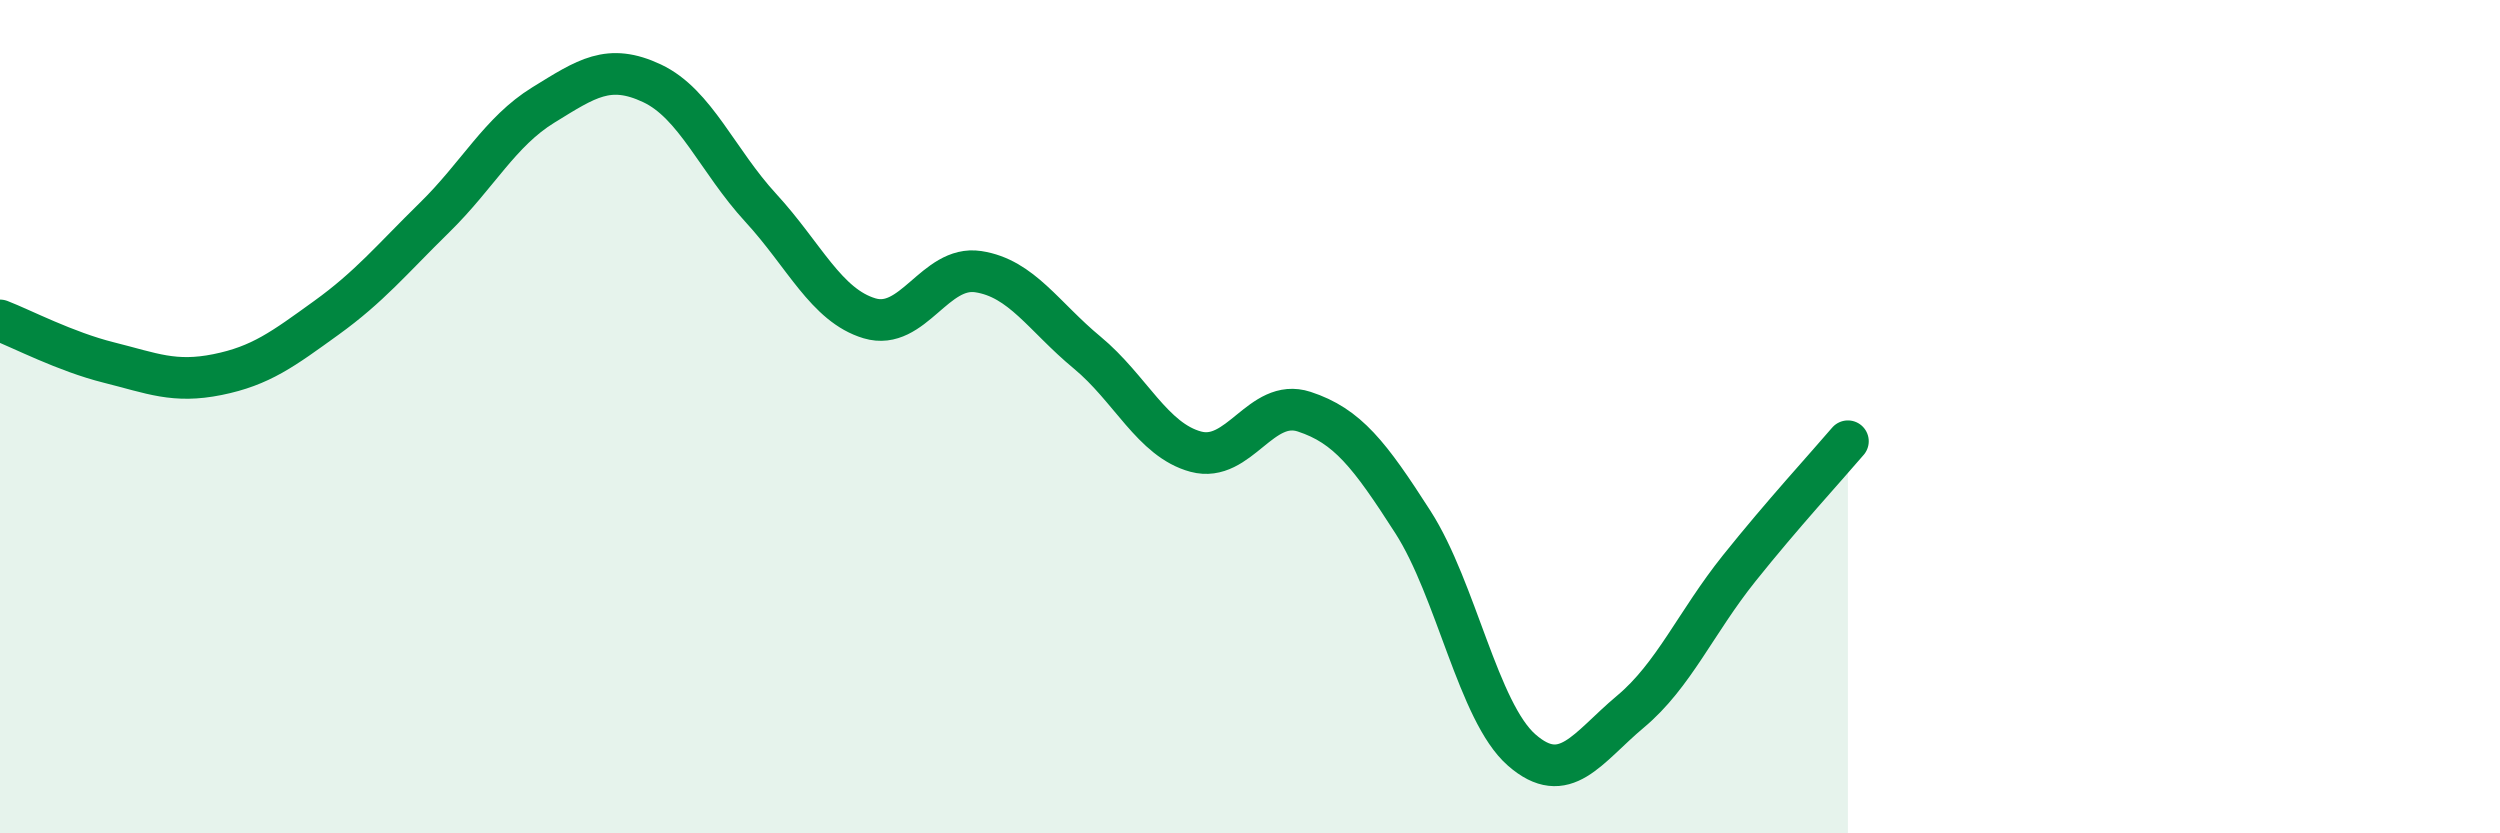 
    <svg width="60" height="20" viewBox="0 0 60 20" xmlns="http://www.w3.org/2000/svg">
      <path
        d="M 0,7.69 C 0.52,7.89 1.57,8.44 2.61,8.7 C 3.65,8.96 4.18,9.2 5.22,8.99 C 6.26,8.78 6.79,8.38 7.83,7.63 C 8.87,6.88 9.39,6.24 10.43,5.22 C 11.47,4.2 12,3.16 13.04,2.52 C 14.08,1.88 14.61,1.51 15.65,2 C 16.69,2.49 17.22,3.86 18.26,4.99 C 19.3,6.12 19.83,7.33 20.87,7.64 C 21.91,7.95 22.44,6.36 23.48,6.52 C 24.52,6.68 25.05,7.6 26.09,8.46 C 27.13,9.32 27.66,10.56 28.7,10.84 C 29.74,11.12 30.26,9.54 31.3,9.88 C 32.34,10.22 32.87,10.91 33.91,12.53 C 34.95,14.15 35.48,17.09 36.52,18 C 37.56,18.91 38.09,17.95 39.13,17.08 C 40.17,16.21 40.7,14.94 41.74,13.64 C 42.78,12.34 43.83,11.2 44.35,10.59L44.35 20L0 20Z"
        fill="#008740"
        opacity="0.1"
        stroke-linecap="round"
        stroke-linejoin="round"
      />
      <path
        d="M 0,7.69 C 0.52,7.89 1.57,8.44 2.61,8.7 C 3.65,8.96 4.18,9.2 5.22,8.99 C 6.26,8.78 6.79,8.38 7.83,7.63 C 8.87,6.88 9.39,6.24 10.43,5.22 C 11.47,4.2 12,3.16 13.04,2.52 C 14.08,1.88 14.61,1.51 15.65,2 C 16.69,2.49 17.22,3.86 18.26,4.99 C 19.3,6.12 19.83,7.33 20.87,7.64 C 21.91,7.95 22.44,6.36 23.48,6.52 C 24.52,6.68 25.05,7.6 26.09,8.46 C 27.13,9.32 27.66,10.56 28.7,10.84 C 29.74,11.12 30.26,9.54 31.3,9.88 C 32.34,10.22 32.87,10.91 33.91,12.53 C 34.95,14.15 35.48,17.09 36.52,18 C 37.56,18.91 38.09,17.95 39.13,17.08 C 40.17,16.21 40.7,14.94 41.74,13.64 C 42.78,12.34 43.83,11.2 44.35,10.59"
        stroke="#008740"
        stroke-width="1"
        fill="none"
        stroke-linecap="round"
        stroke-linejoin="round"
      />
    </svg>
  